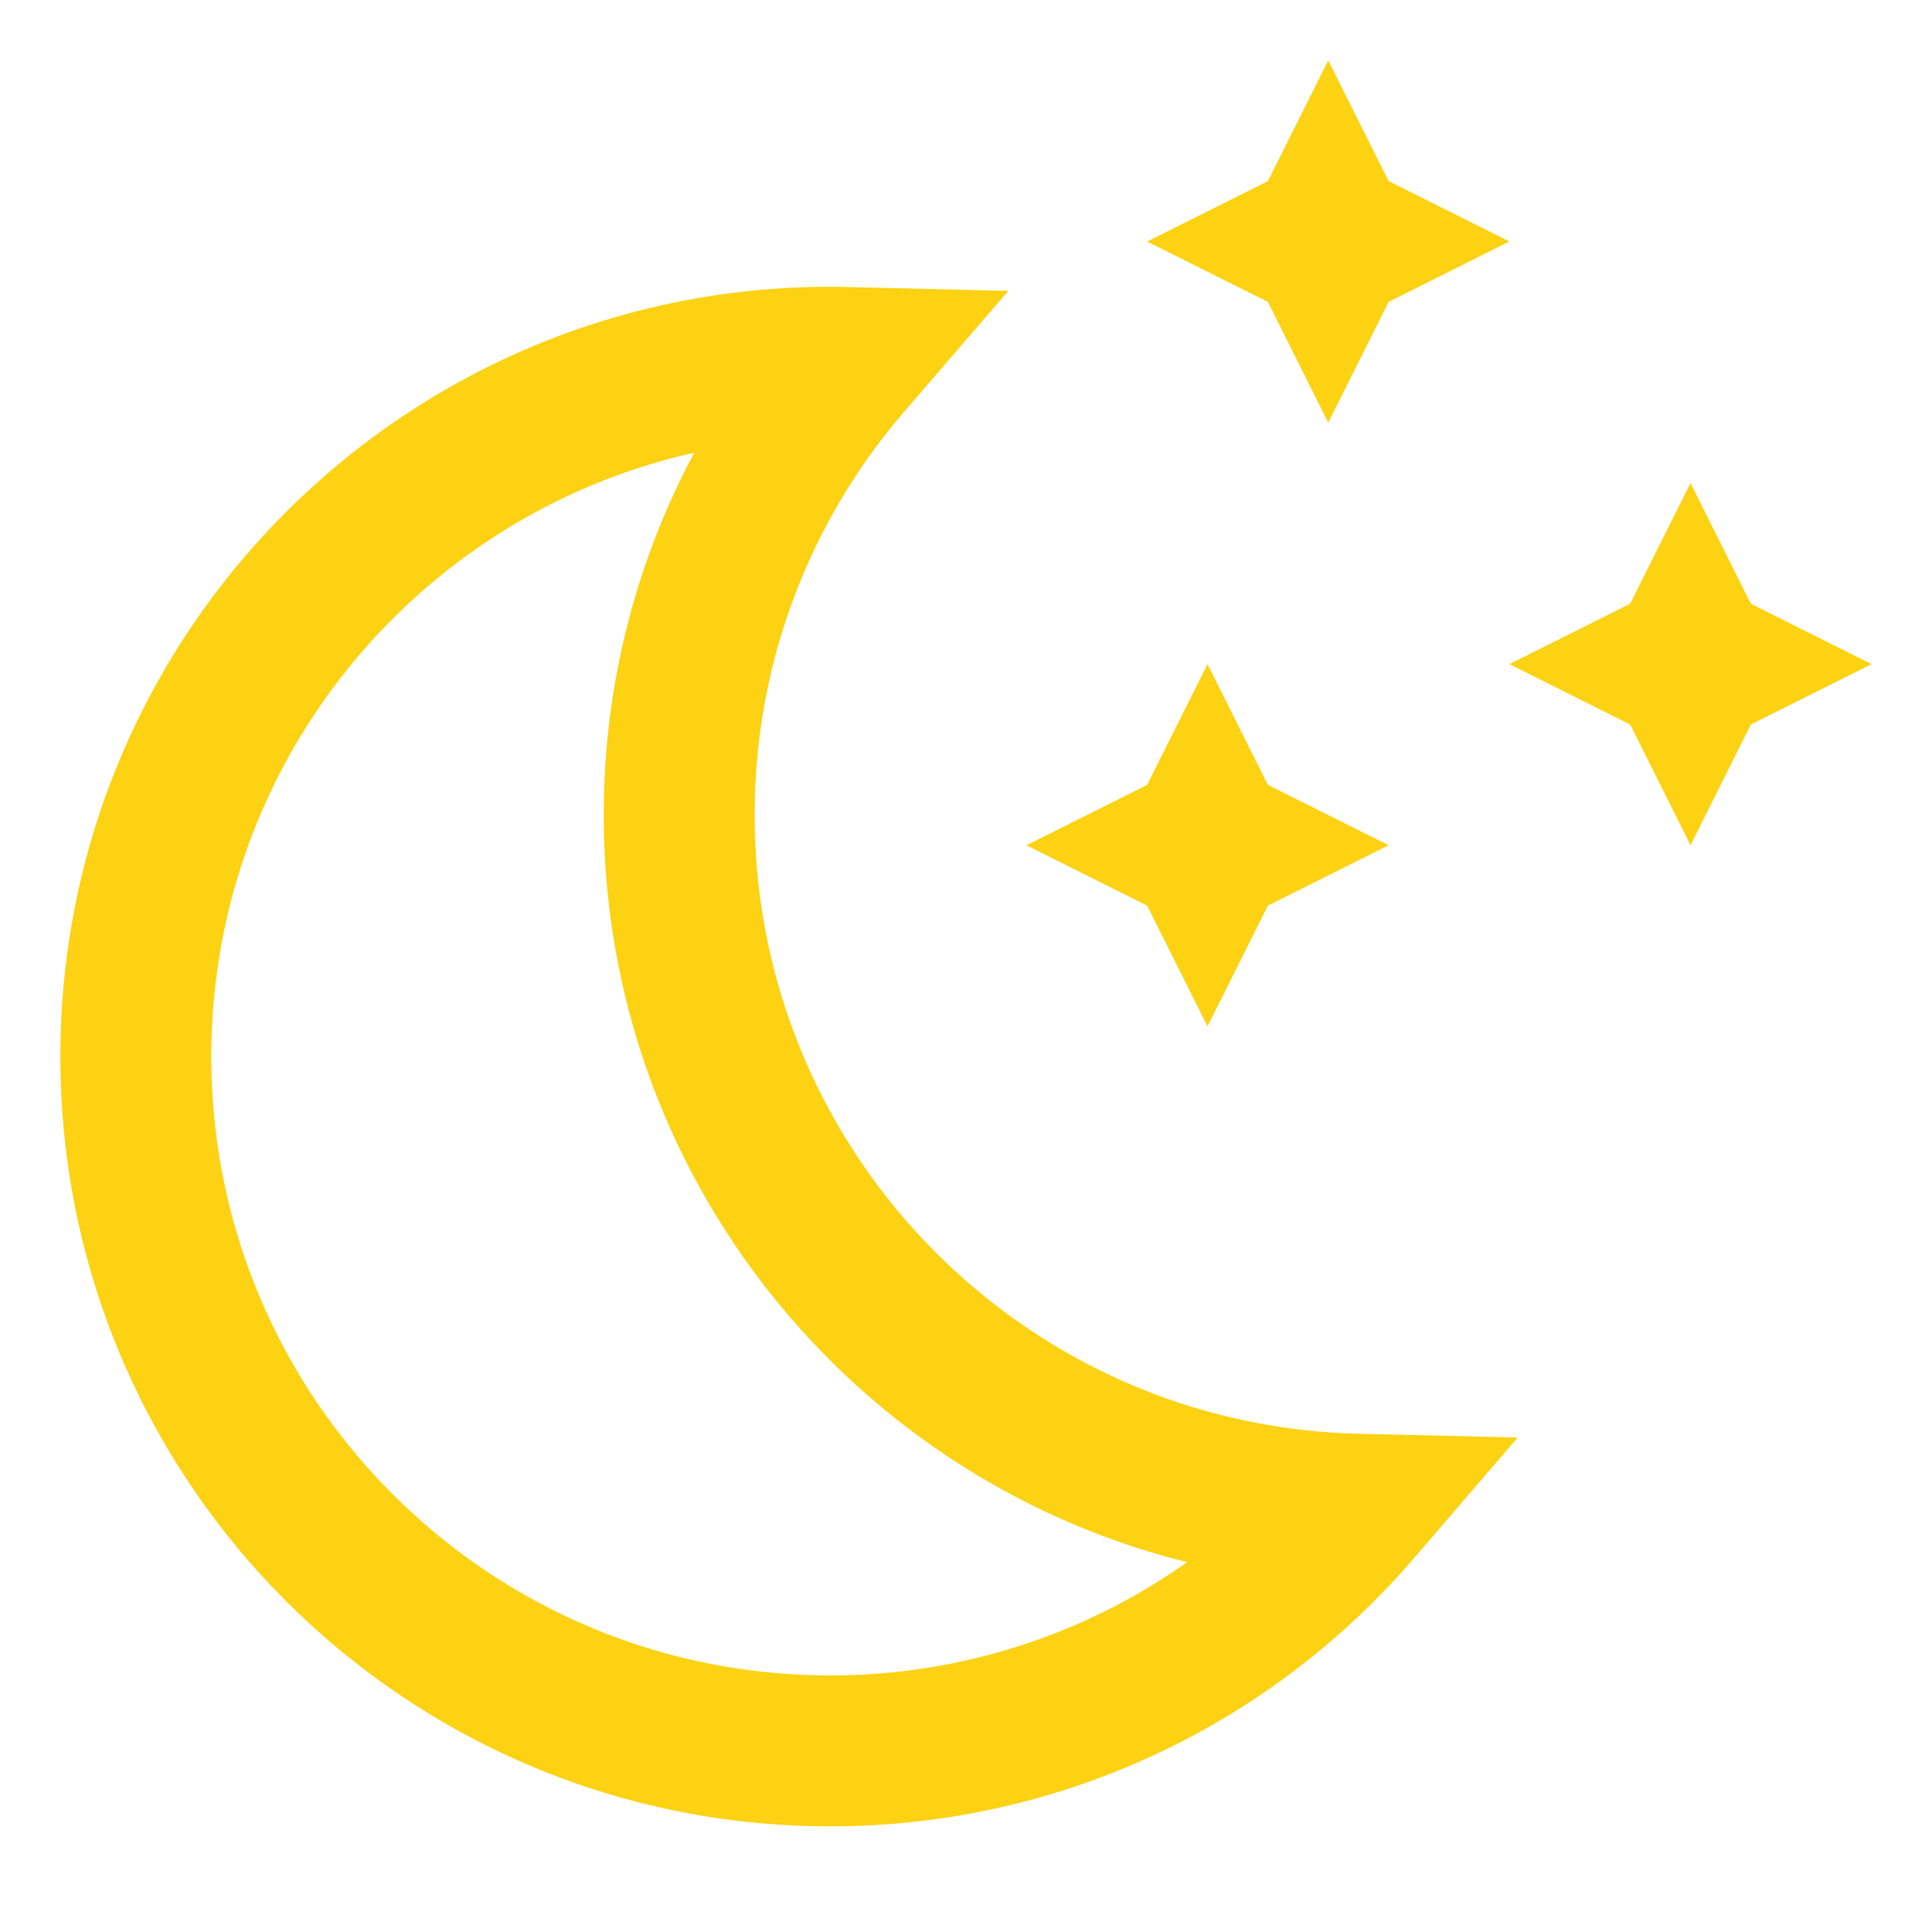 <svg xmlns="http://www.w3.org/2000/svg" fill="none" id="default" viewBox="0 0 32 32">
  <path fill="#FCD213" fill-rule="evenodd" d="m16.702 4.817-2.797-.066-.155-.001C6.708 4.75 1 10.458 1 17.5s5.708 12.75 12.75 12.75c3.763 0 7.262-1.641 9.667-4.438l1.722-2.002-2.64-.063c-5.554-.133-9.999-4.68-9.999-10.247a10.2 10.2 0 0 1 2.477-6.681l1.725-2.002Zm-5.203 2.681-.094.178A12.706 12.706 0 0 0 10 13.5c0 5.892 4.002 10.865 9.452 12.32l.212.053a10.21 10.21 0 0 1-5.914 1.877C8.09 27.75 3.5 23.16 3.5 17.5c0-4.812 3.316-8.85 7.787-9.952l.212-.05ZM22 1l-1 2-2 1 2 1 1 2 1-2 2-1-2-1-1-2Zm6 7-1 2-2 1 2 1 1 2 1-2 2-1-2-1-1-2Z" clip-rule="evenodd"/>
  <path fill="#FCD213" fill-rule="evenodd" d="m20 11-1 2-2 1 2 1 1 2 1-2 2-1-2-1-1-2Z" clip-rule="evenodd"/>
</svg>
